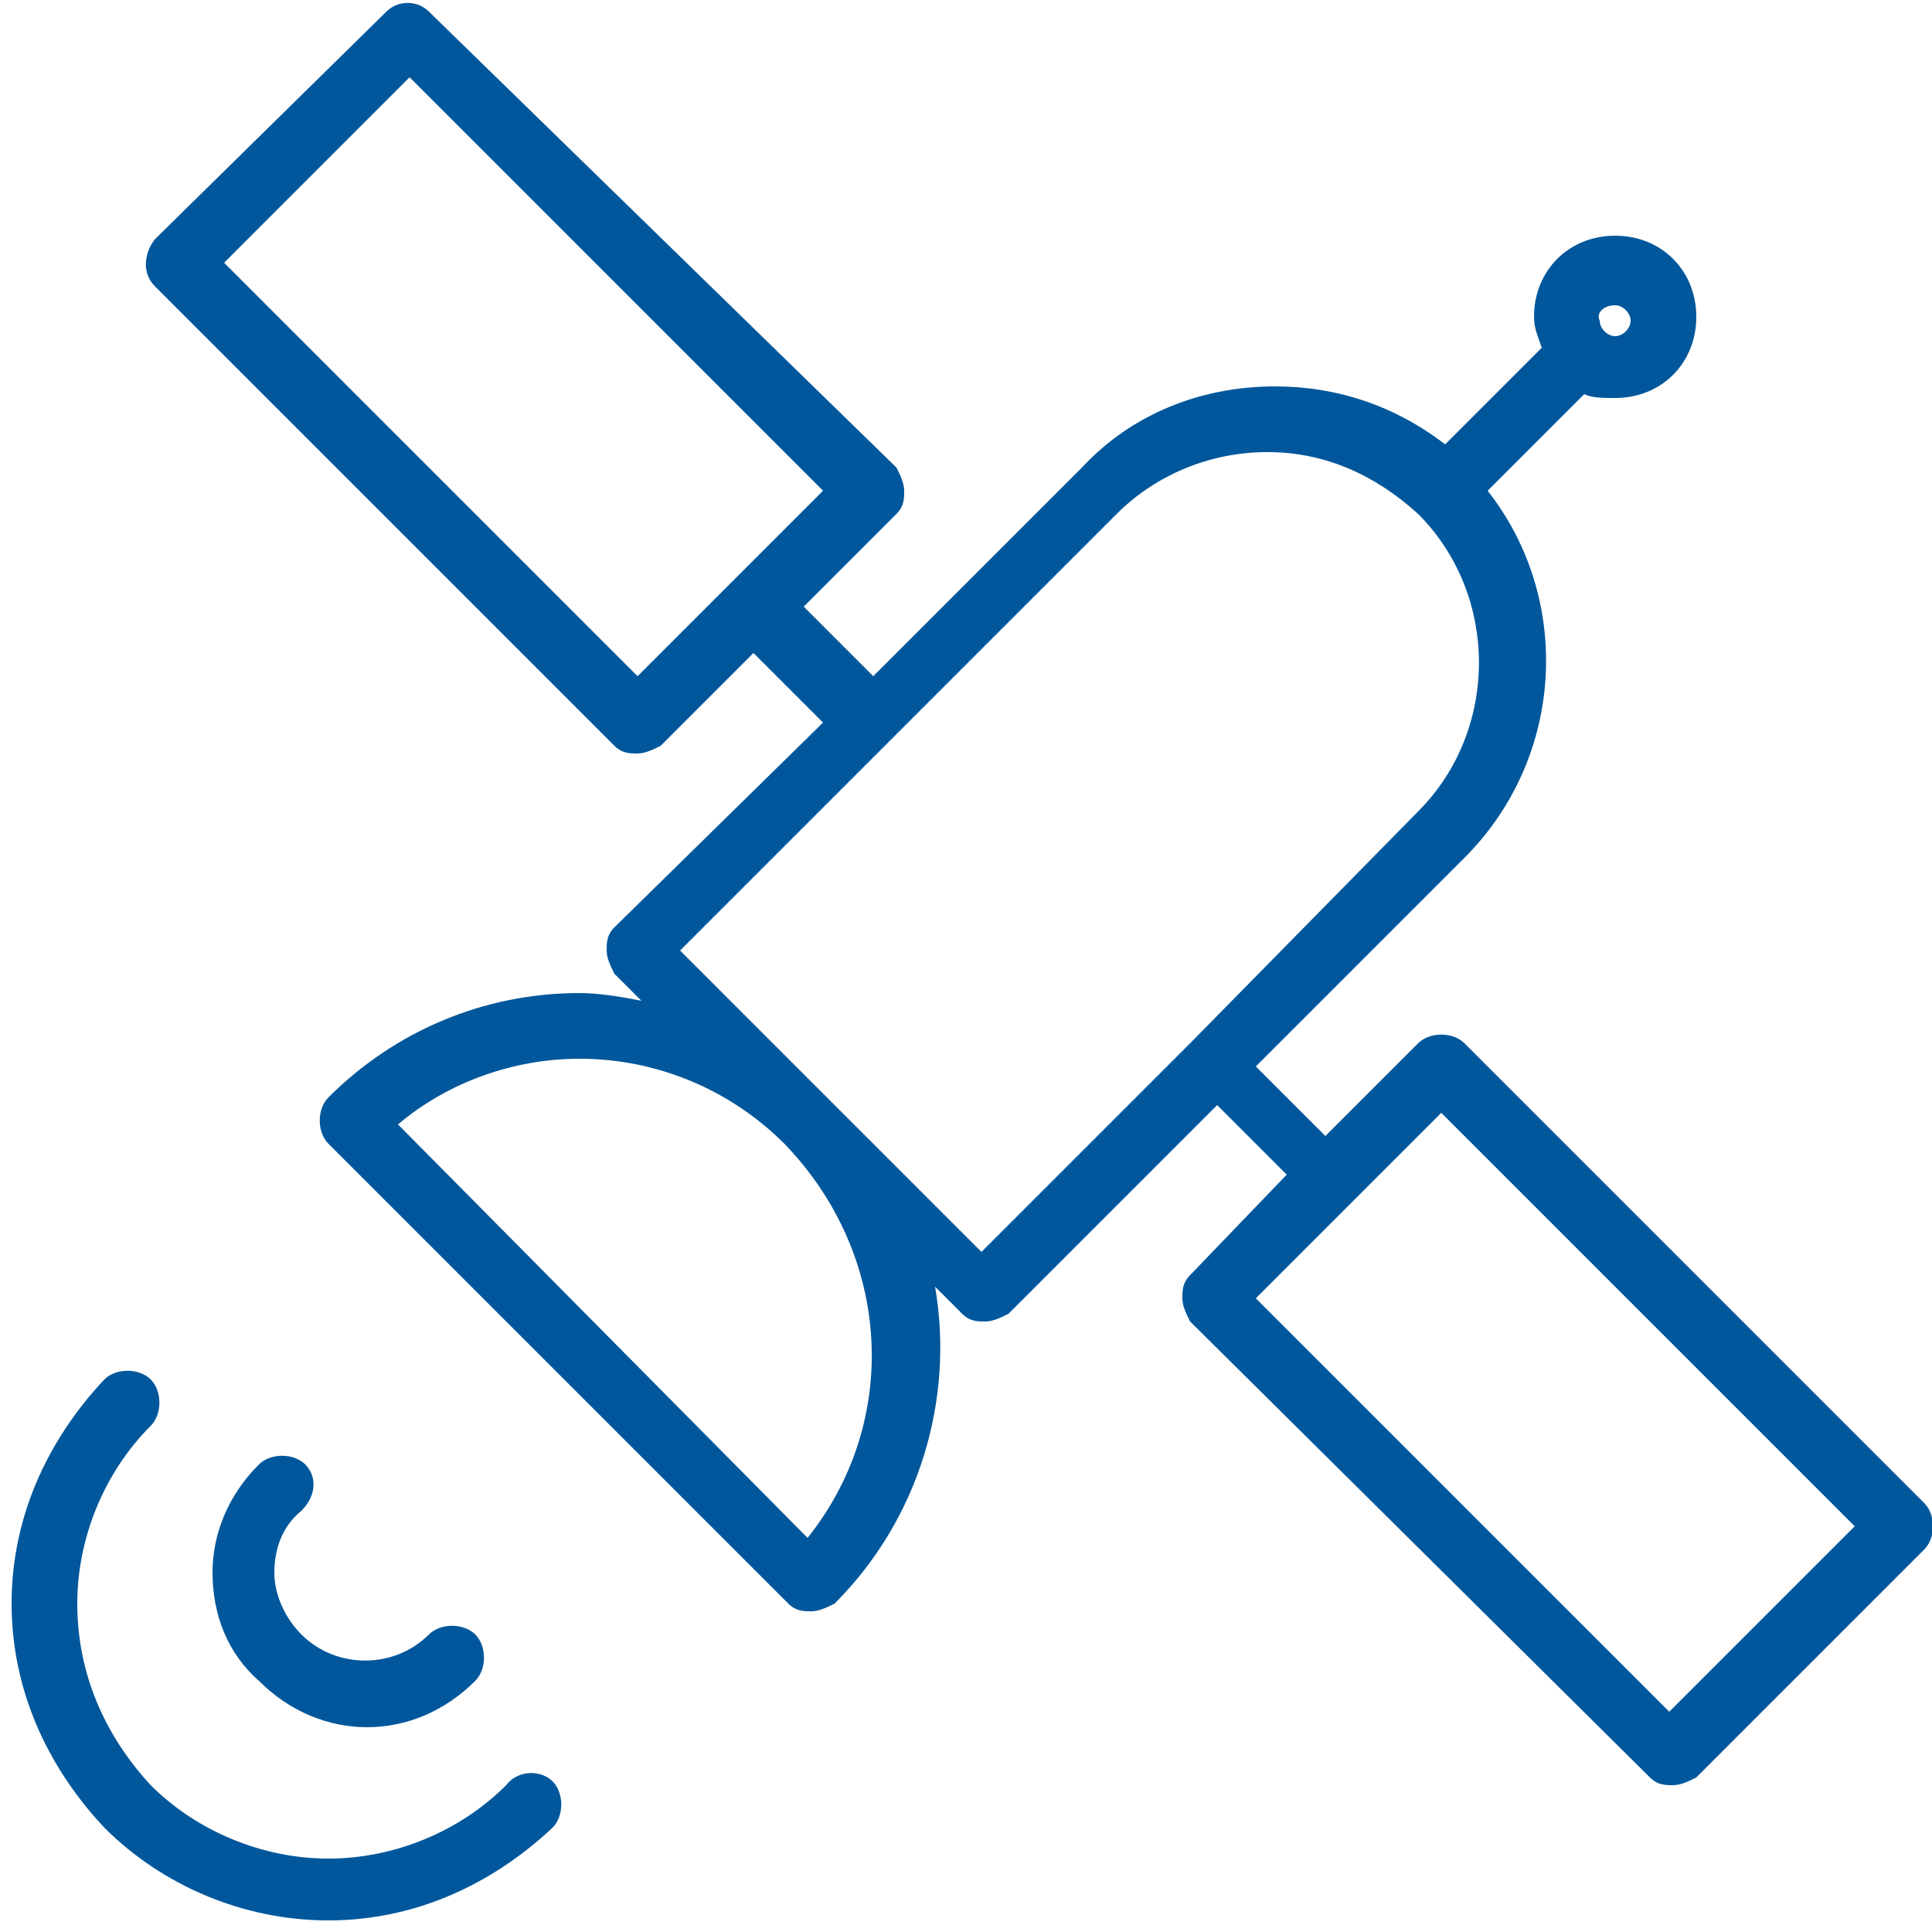 <?xml version="1.0" encoding="utf-8"?>
<!-- Generator: Adobe Illustrator 23.0.1, SVG Export Plug-In . SVG Version: 6.00 Build 0)  -->
<svg version="1.1" id="Layer_1" xmlns:sketch="http://www.bohemiancoding.com/sketch/ns"
	 xmlns="http://www.w3.org/2000/svg" xmlns:xlink="http://www.w3.org/1999/xlink" width="50px" height="50px" x="0px" y="0px" viewBox="0 0 50 50"
	 style="enable-background:new 0 0 50 50;" xml:space="preserve">
<style type="text/css">
	.st0{fill-rule:evenodd;clip-rule:evenodd;fill:#01579B;}
</style>
<title>community</title>
<desc>Created with Sketch.</desc>
<g id="UI" sketch:type="MSPage">
	<g sketch:type="MSLayerGroup">
		<path id="Fill-5789" sketch:type="MSShapeGroup" class="st0" d="M43.2,44.3L32.5,33.6l2.4-2.4l0,0l2.4-2.4L48,39.5L43.2,44.3
			L43.2,44.3z M25.4,32.4l-3.9-3.9l0,0l0,0l-3.9-3.9l5.4-5.4l0,0l0,0l5.9-5.9c1-1,2.4-1.6,3.9-1.6s2.8,0.6,3.9,1.6
			c2.1,2.1,2.1,5.6,0,7.7l-5.9,6l0,0l0,0L25.4,32.4L25.4,32.4z M20.9,39.8L10.3,29.1c1.3-1.1,3-1.7,4.7-1.7c2,0,3.9,0.8,5.3,2.2l0,0
			C23.1,32.5,23.3,36.8,20.9,39.8L20.9,39.8z M41.8,7.9c0.2,0,0.4,0.2,0.4,0.4S42,8.7,41.8,8.7s-0.4-0.2-0.4-0.4
			C41.3,8.1,41.5,7.9,41.8,7.9L41.8,7.9z M16.5,17.5L5.8,6.8L10.6,2l10.7,10.7L16.5,17.5L16.5,17.5z M49.8,38.9L37.9,27
			c-0.3-0.3-0.9-0.3-1.2,0l-2.4,2.4l-1.8-1.8l5.4-5.4c2.6-2.6,2.8-6.7,0.6-9.5l2.5-2.5c0.2,0.1,0.5,0.1,0.8,0.1
			c1.2,0,2.1-0.9,2.1-2.1S43,6.1,41.8,6.1c-1.2,0-2.1,0.9-2.1,2.1c0,0.3,0.1,0.5,0.2,0.8l-2.5,2.5c-1.3-1-2.8-1.5-4.4-1.5
			c-1.9,0-3.7,0.7-5,2.1l-5.4,5.4l-1.8-1.8l2.4-2.4c0.2-0.2,0.2-0.4,0.2-0.6c0-0.2-0.1-0.4-0.2-0.6L11.1,0.3C10.8,0,10.3,0,10,0.3
			L4,6.2C3.7,6.6,3.7,7.1,4,7.4l11.9,11.9c0.2,0.2,0.4,0.2,0.6,0.2s0.4-0.1,0.6-0.2l2.4-2.4l1.8,1.8L15.9,24
			c-0.2,0.2-0.2,0.4-0.2,0.6s0.1,0.4,0.2,0.6l0.7,0.7c-0.5-0.1-1.1-0.2-1.6-0.2c-2.5,0-4.8,1-6.5,2.7c-0.3,0.3-0.3,0.9,0,1.2
			l11.9,11.9c0.2,0.2,0.4,0.2,0.6,0.2s0.4-0.1,0.6-0.2c2.2-2.2,3.1-5.3,2.6-8.2l0.7,0.7c0.2,0.2,0.4,0.2,0.6,0.2s0.4-0.1,0.6-0.2
			l5.4-5.4l1.8,1.8L30.8,33c-0.2,0.2-0.2,0.4-0.2,0.6c0,0.2,0.1,0.4,0.2,0.6L42.7,46c0.2,0.2,0.4,0.2,0.6,0.2c0.2,0,0.4-0.1,0.6-0.2
			l5.9-5.9C50.1,39.8,50.1,39.2,49.8,38.9L49.8,38.9z"/>
		<path id="Fill-5790" sketch:type="MSShapeGroup" class="st0" d="M13.1,46.2c-1.2,1.2-2.9,1.9-4.6,1.9s-3.4-0.7-4.6-1.9
			C2.7,44.9,2,43.3,2,41.5c0-1.7,0.7-3.4,1.9-4.6c0.3-0.3,0.3-0.9,0-1.2s-0.9-0.3-1.2,0c-1.5,1.6-2.4,3.6-2.4,5.8s0.9,4.2,2.4,5.8
			c1.5,1.5,3.6,2.4,5.8,2.4s4.2-0.9,5.8-2.4c0.3-0.3,0.3-0.9,0-1.2S13.4,45.8,13.1,46.2"/>
		<path id="Fill-5791" sketch:type="MSShapeGroup" class="st0" d="M7.9,37.9c-0.3-0.3-0.9-0.3-1.2,0c-0.8,0.8-1.2,1.8-1.2,2.8
			c0,1.1,0.4,2.1,1.2,2.8c0.8,0.8,1.8,1.2,2.8,1.2s2-0.4,2.8-1.2c0.3-0.3,0.3-0.9,0-1.2s-0.9-0.3-1.2,0c-0.9,0.9-2.4,0.9-3.3,0
			c-0.4-0.4-0.7-1-0.7-1.6s0.2-1.2,0.7-1.6C8.2,38.7,8.2,38.2,7.9,37.9"/>
	</g>
</g>
</svg>
